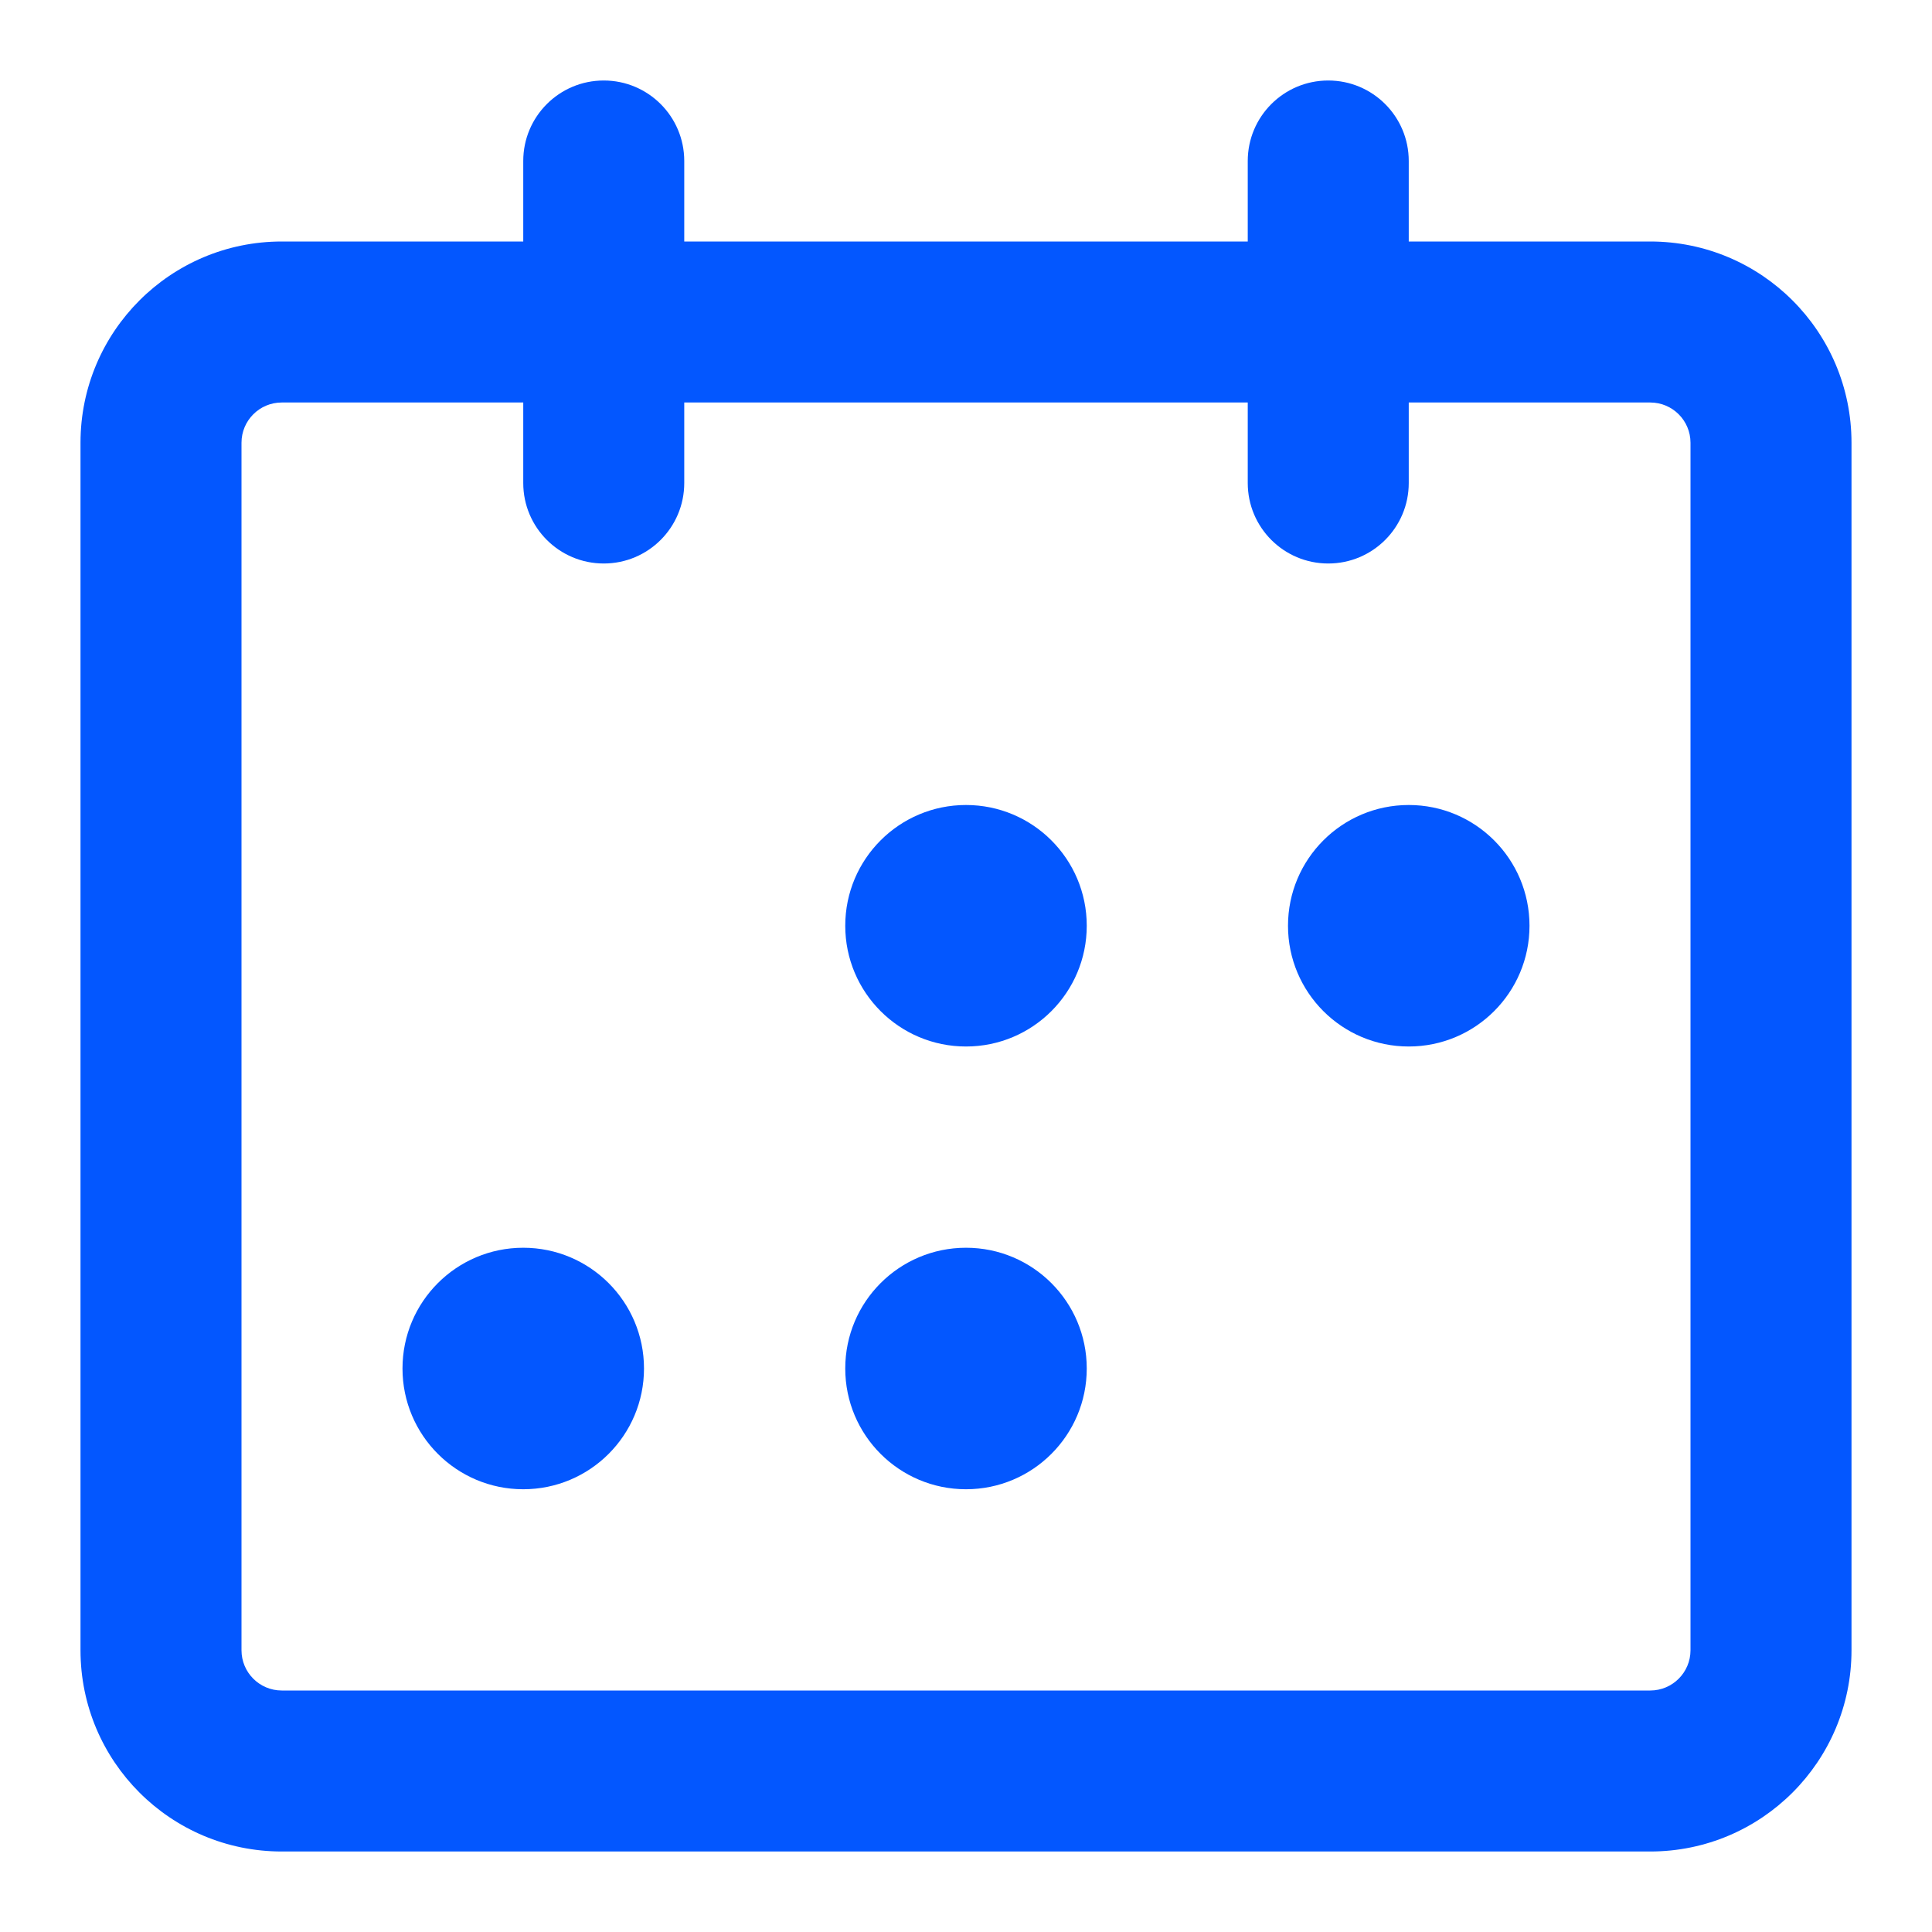 <svg width="48" height="48" viewBox="0 0 48 48" fill="none" xmlns="http://www.w3.org/2000/svg">
<path fill-rule="evenodd" clip-rule="evenodd" d="M2 11C2 8.239 4.239 6 7 6H41C43.761 6 46 8.239 46 11V41C46 43.761 43.761 46 41 46H7C4.239 46 2 43.761 2 41V11ZM7 10C6.448 10 6 10.448 6 11V41C6 41.552 6.448 42 7 42H41C41.552 42 42 41.552 42 41V11C42 10.448 41.552 10 41 10H7Z" fill="#0357FF"/>
<path fill-rule="evenodd" clip-rule="evenodd" d="M15 2C16.105 2 17 2.895 17 4V12C17 13.105 16.105 14 15 14C13.895 14 13 13.105 13 12V4C13 2.895 13.895 2 15 2Z" fill="#0357FF"/>
<path fill-rule="evenodd" clip-rule="evenodd" d="M33 2C34.105 2 35 2.895 35 4V12C35 13.105 34.105 14 33 14C31.895 14 31 13.105 31 12V4C31 2.895 31.895 2 33 2Z" fill="#0357FF"/>
<path fill-rule="evenodd" clip-rule="evenodd" d="M24 26C25.657 26 27 24.657 27 23C27 21.343 25.657 20 24 20C22.343 20 21 21.343 21 23C21 24.657 22.343 26 24 26Z" fill="#0357FF"/>
<path fill-rule="evenodd" clip-rule="evenodd" d="M35 26C36.657 26 38 24.657 38 23C38 21.343 36.657 20 35 20C33.343 20 32 21.343 32 23C32 24.657 33.343 26 35 26Z" fill="#0357FF"/>
<path fill-rule="evenodd" clip-rule="evenodd" d="M13 37C14.657 37 16 35.657 16 34C16 32.343 14.657 31 13 31C11.343 31 10 32.343 10 34C10 35.657 11.343 37 13 37Z" fill="#0357FF"/>
<path fill-rule="evenodd" clip-rule="evenodd" d="M24 37C25.657 37 27 35.657 27 34C27 32.343 25.657 31 24 31C22.343 31 21 32.343 21 34C21 35.657 22.343 37 24 37Z" fill="#0357FF"/>
</svg>
